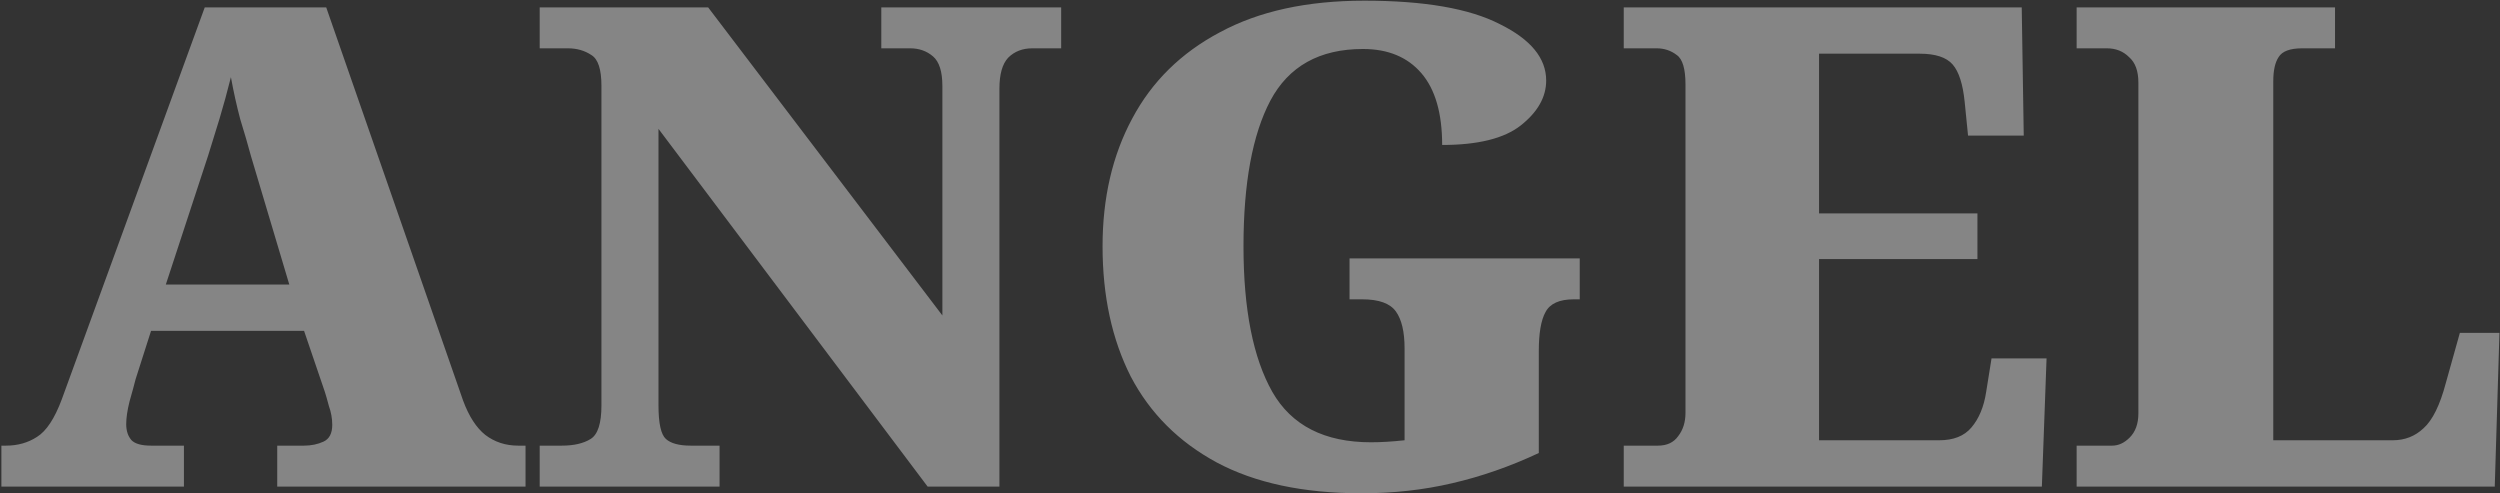 <?xml version="1.0" encoding="UTF-8"?> <svg xmlns="http://www.w3.org/2000/svg" width="745" height="147" viewBox="0 0 745 147" fill="none"><rect x="0" y="0" width="745" height="147" fill="#333333" stroke="none"/> <path opacity="0.4" d="M0.412 145V132.8H1.812C5.278 132.8 8.345 131.933 11.012 130.2C13.812 128.467 16.278 124.733 18.412 119L61.012 2.2H97.212L138.012 119.4C139.745 124.067 141.945 127.467 144.612 129.6C147.412 131.733 150.678 132.8 154.412 132.8H156.612V145H82.612V132.8H90.612C92.745 132.8 94.678 132.4 96.412 131.6C98.145 130.8 99.012 129.133 99.012 126.6C99.012 124.733 98.678 122.867 98.012 121C97.478 119 97.078 117.6 96.812 116.8L90.612 98.6H45.012L40.412 113C40.012 114.6 39.412 116.8 38.612 119.6C37.945 122.267 37.612 124.533 37.612 126.4C37.612 128.4 38.145 130 39.212 131.2C40.278 132.267 42.212 132.8 45.012 132.8H54.812V145H0.412ZM49.412 84.8H86.212L74.812 46.6C73.878 43.133 72.812 39.467 71.612 35.6C70.545 31.6 69.612 27.4 68.812 23C67.745 27.267 66.612 31.4 65.412 35.4C64.212 39.267 63.078 42.933 62.012 46.4L49.412 84.8ZM160.829 145V132.8H167.429C171.029 132.8 173.896 132.133 176.029 130.8C178.162 129.467 179.229 126.133 179.229 120.8V25.6C179.229 20.667 178.229 17.6 176.229 16.4C174.229 15.067 171.896 14.4 169.229 14.4H160.829V2.2H211.029L280.829 94V25.6C280.829 21.333 279.896 18.4 278.029 16.8C276.162 15.2 273.896 14.4 271.229 14.4H262.629V2.2H316.229V14.4H307.629C304.696 14.4 302.296 15.333 300.429 17.2C298.696 19.067 297.829 22.133 297.829 26.4V145H276.429L196.229 38.4V120.8C196.229 126.133 196.962 129.467 198.429 130.8C199.896 132.133 202.362 132.8 205.829 132.8H214.429V145H160.829ZM405.762 147C388.428 147 374.028 143.933 362.562 137.8C351.228 131.667 342.695 123.133 336.962 112.2C331.362 101.133 328.562 88.2 328.562 73.4C328.562 59 331.495 46.333 337.362 35.4C343.228 24.333 351.962 15.733 363.562 9.6C375.162 3.333 389.495 0.2 406.562 0.2C424.428 0.2 437.895 2.533 446.962 7.2C456.162 11.733 460.762 17.333 460.762 24C460.762 28.933 458.228 33.4 453.162 37.4C448.228 41.267 440.428 43.2 429.762 43.2C429.762 33.733 427.695 26.6 423.562 21.8C419.428 17 413.628 14.6 406.162 14.6C393.228 14.6 384.028 19.733 378.562 30C373.228 40.133 370.562 54.6 370.562 73.4C370.562 92.2 373.428 106.667 379.162 116.8C384.895 126.8 394.695 131.8 408.562 131.8C411.495 131.8 414.828 131.6 418.562 131.2V103.8C418.562 98.867 417.695 95.2 415.962 92.8C414.228 90.4 410.895 89.2 405.962 89.2H402.162V77H470.762V89.2H468.962C464.695 89.2 461.895 90.467 460.562 93C459.228 95.4 458.562 99.267 458.562 104.6V135C450.028 139 441.428 142 432.762 144C424.228 146 415.228 147 405.762 147ZM483.876 145V132.8H494.076C496.742 132.8 498.742 131.867 500.076 130C501.542 128.133 502.276 125.8 502.276 123V25.2C502.276 20.533 501.409 17.6 499.676 16.4C497.942 15.067 495.942 14.4 493.676 14.4H483.876V2.2H602.476L603.076 40.4H586.476L585.476 30.4C584.942 25.067 583.742 21.333 581.876 19.2C580.009 17.067 576.742 16 572.076 16H542.076V63.6H589.276V77.2H542.076V131.2H577.876C582.142 131.2 585.342 129.933 587.476 127.4C589.742 124.733 591.209 121.2 591.876 116.8L593.476 106.8H609.876L608.476 145H483.876ZM618.837 145V132.8H629.437C631.303 132.8 633.037 132 634.637 130.4C636.37 128.667 637.237 126.267 637.237 123.2V24.6C637.237 21.133 636.303 18.6 634.437 17C632.703 15.267 630.503 14.4 627.837 14.4H618.837V2.2H695.837V14.4H686.037C682.437 14.4 680.103 15.267 679.037 17C677.97 18.6 677.437 21 677.437 24.2V131.2H713.037C716.637 131.2 719.703 130 722.237 127.6C724.903 125.2 727.103 120.733 728.837 114.2L733.037 99.2H744.837L743.437 145H618.837Z" fill="white"></path> </svg> 